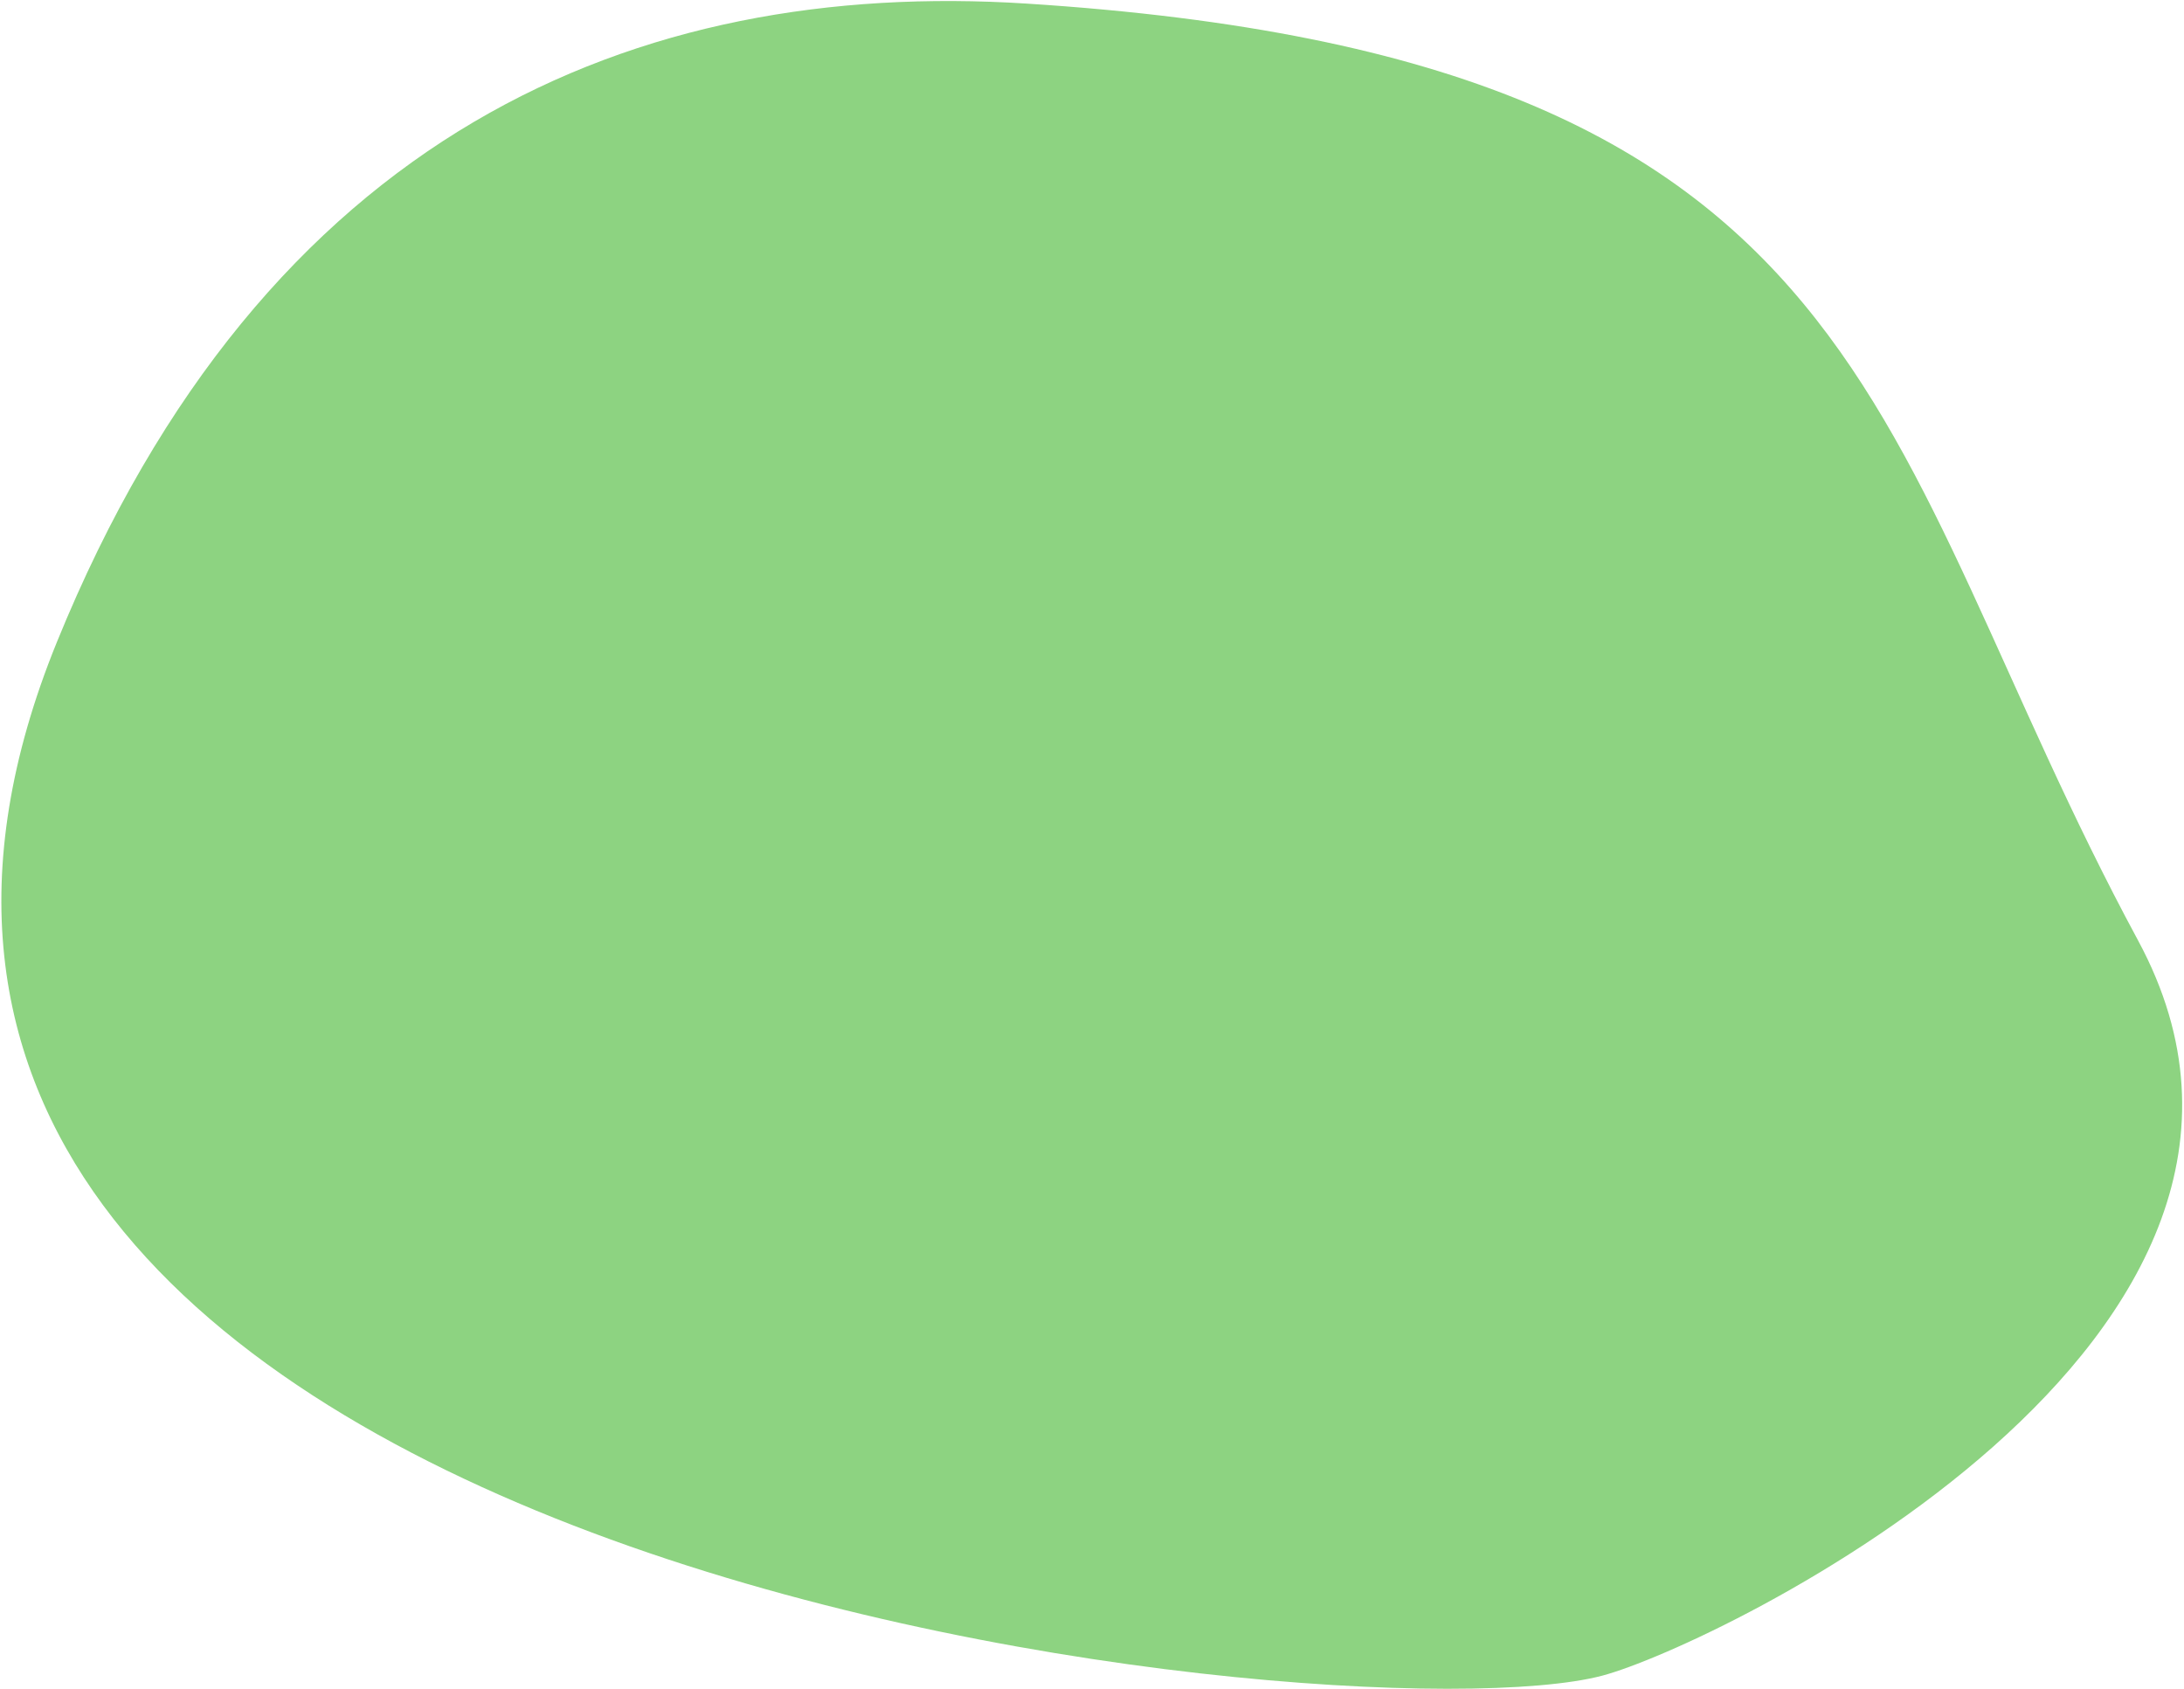 <svg xmlns="http://www.w3.org/2000/svg" xmlns:xlink="http://www.w3.org/1999/xlink" width="820px" height="634px" viewBox="0 0 1639 1268"><path fill-rule="evenodd" fill="rgb(141, 211, 129)" d="M42.156,482.209 C198.252,98.609 478.199,-15.969 770.270,2.691 C1417.593,44.050 1400.814,327.831 1605.009,706.059 C1766.786,1005.715 1287.596,1235.519 1202.718,1258.018 C1010.835,1308.880 -241.551,1179.408 42.156,482.209 Z"/></svg>